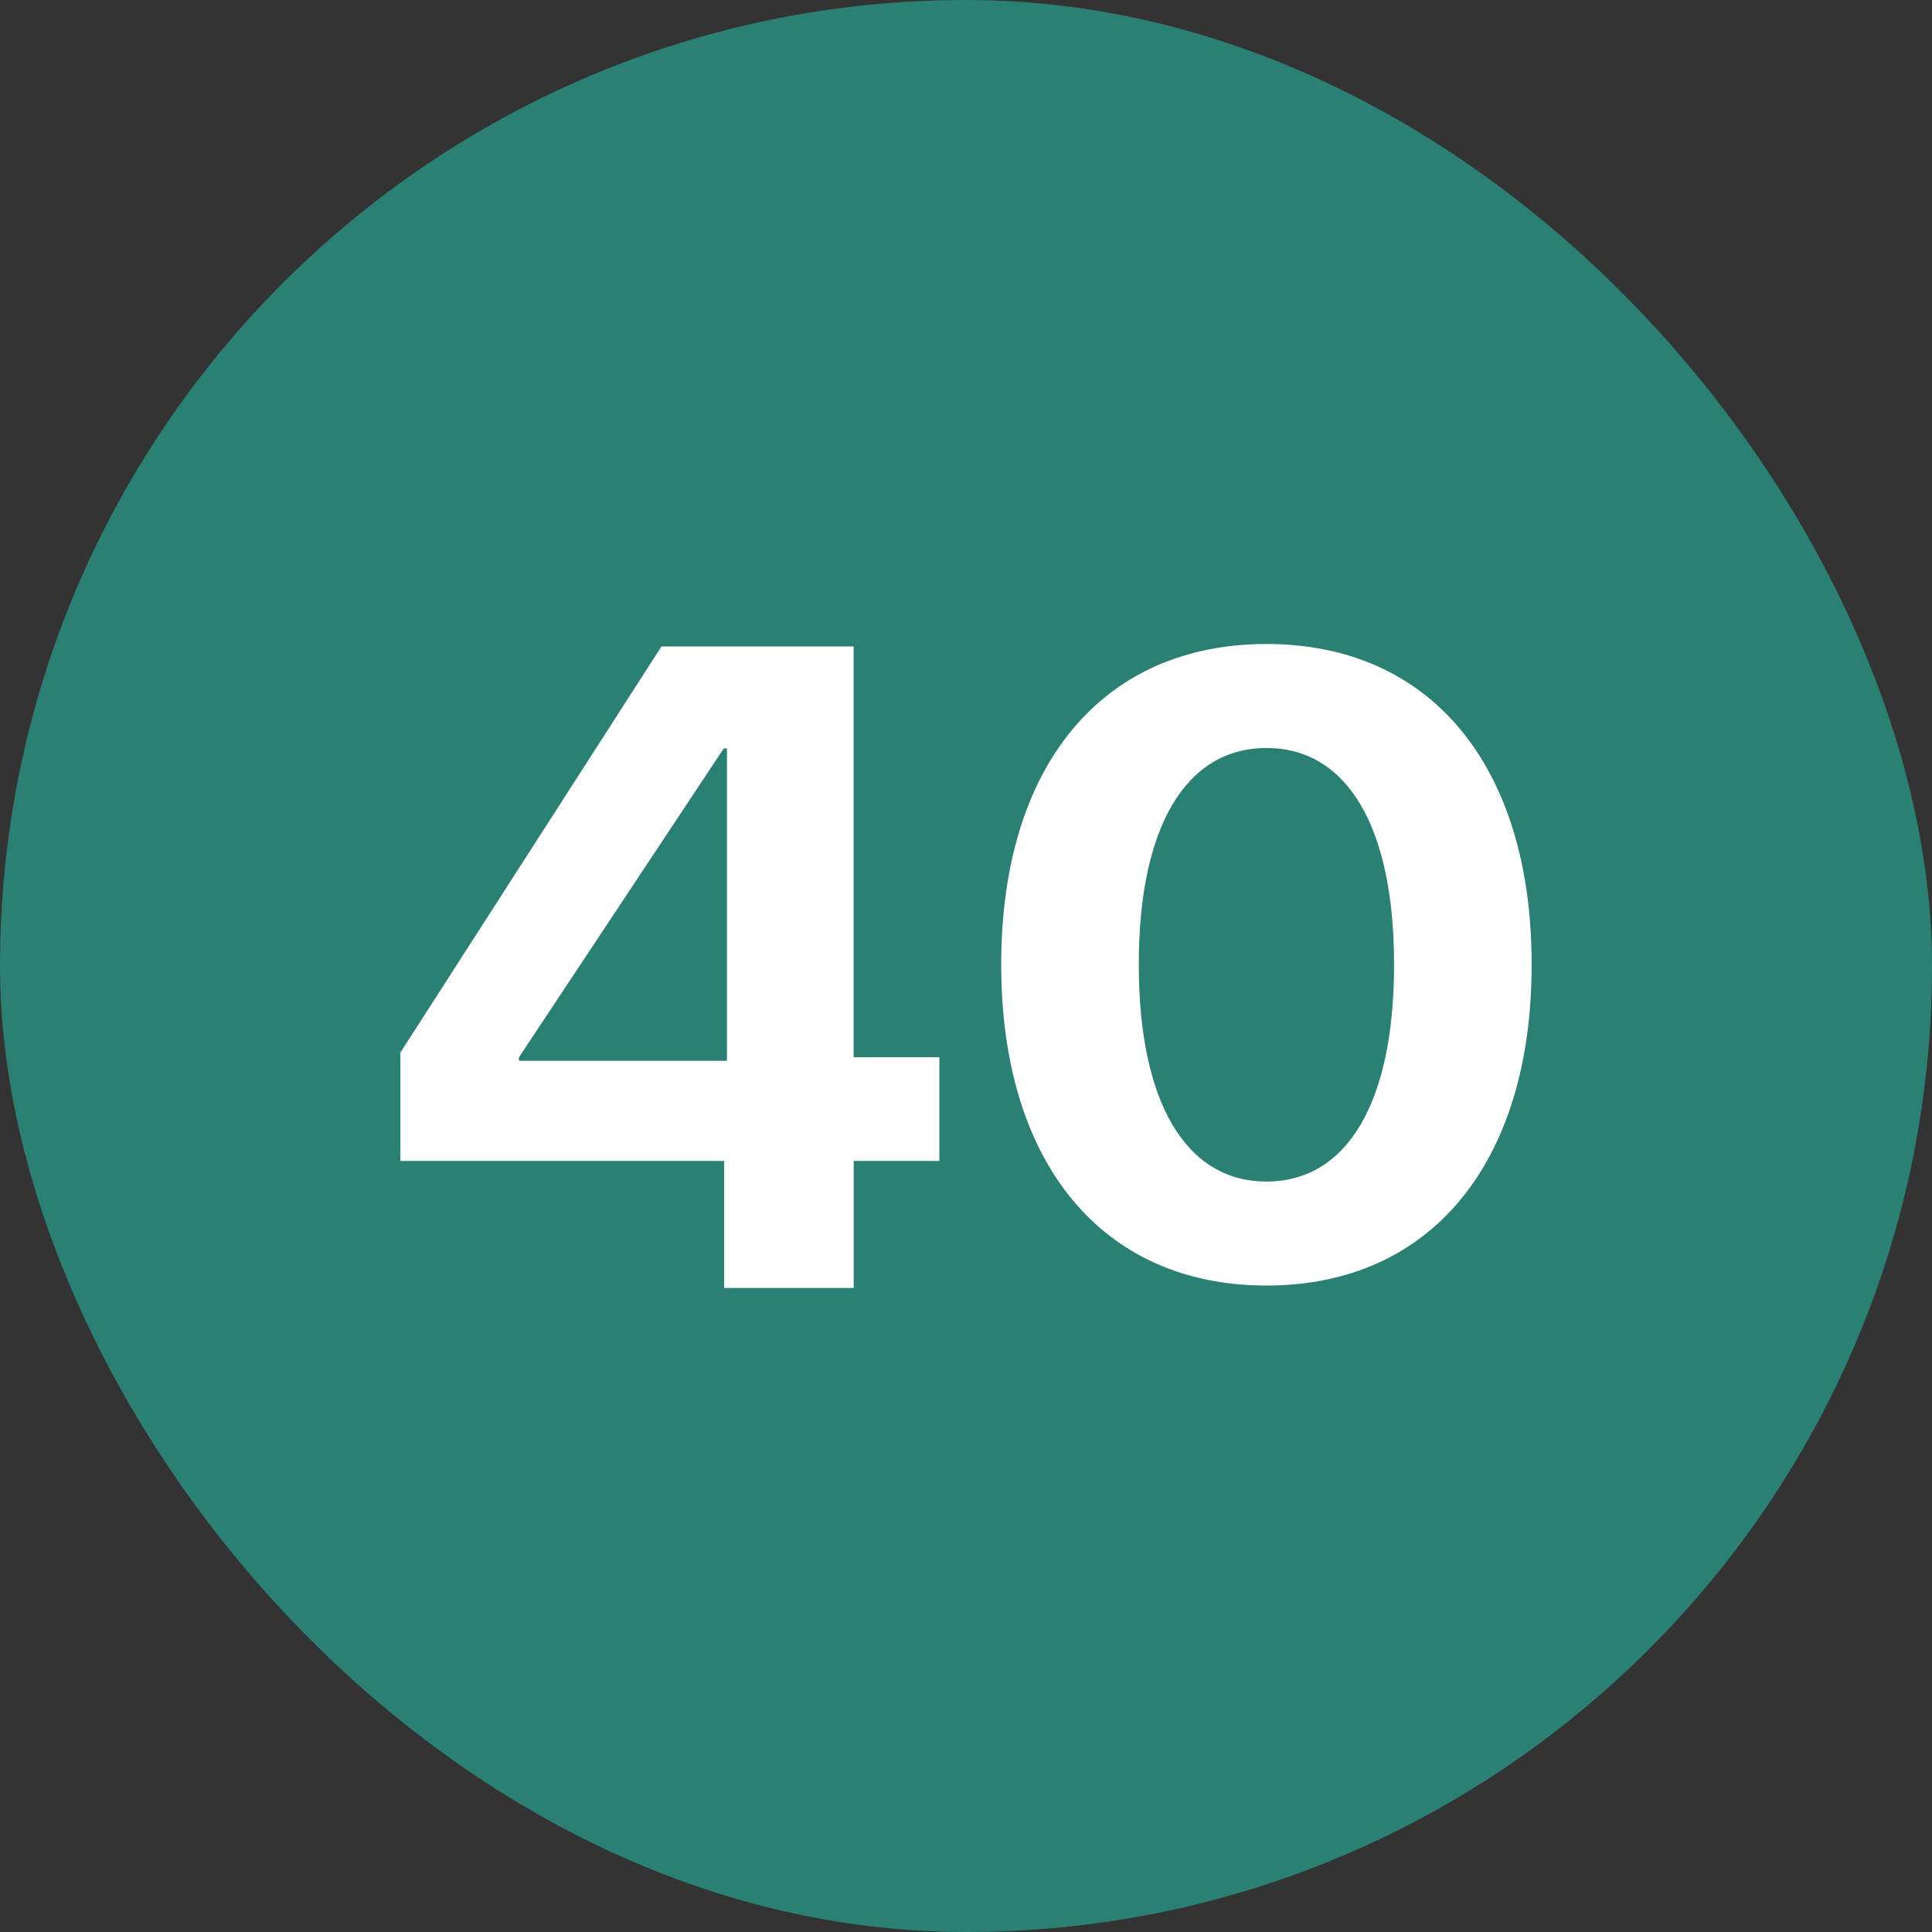 <svg width="48" height="48" viewBox="0 0 48 48" fill="none" xmlns="http://www.w3.org/2000/svg">
<rect x="0" y="0" width="48" height="48" fill="#333333" stroke="none"/>
<g clip-path="url(#clip0_4713_29394)">
<g clip-path="url(#clip1_4713_29394)">
<path d="M0 0H48V48H0V0Z" fill="#2A8173"/>
<path d="M17.992 32H21.21V28.843H23.338V26.267H21.208V16.061H16.434L9.947 26.152V28.843H17.992V32ZM12.893 26.355V26.269L17.981 18.595H18.061V26.355H12.893ZM31.466 31.939C35.565 31.939 38.053 28.872 38.053 23.973V23.952C38.053 19.053 35.565 16 31.466 16C27.36 16 24.875 19.053 24.875 23.952V23.973C24.875 28.875 27.365 31.939 31.466 31.939ZM31.466 29.355C29.448 29.355 28.293 27.36 28.293 23.973V23.952C28.293 20.568 29.448 18.584 31.466 18.584C33.483 18.584 34.635 20.568 34.635 23.952V23.973C34.635 27.36 33.485 29.355 31.466 29.355Z" fill="white"/>
</g>
</g>
<defs>
<clipPath id="clip0_4713_29394">
<rect width="48" height="48" rx="24" fill="white"/>
</clipPath>
<clipPath id="clip1_4713_29394">
<rect width="48" height="48" fill="white"/>
</clipPath>
</defs>
</svg>
